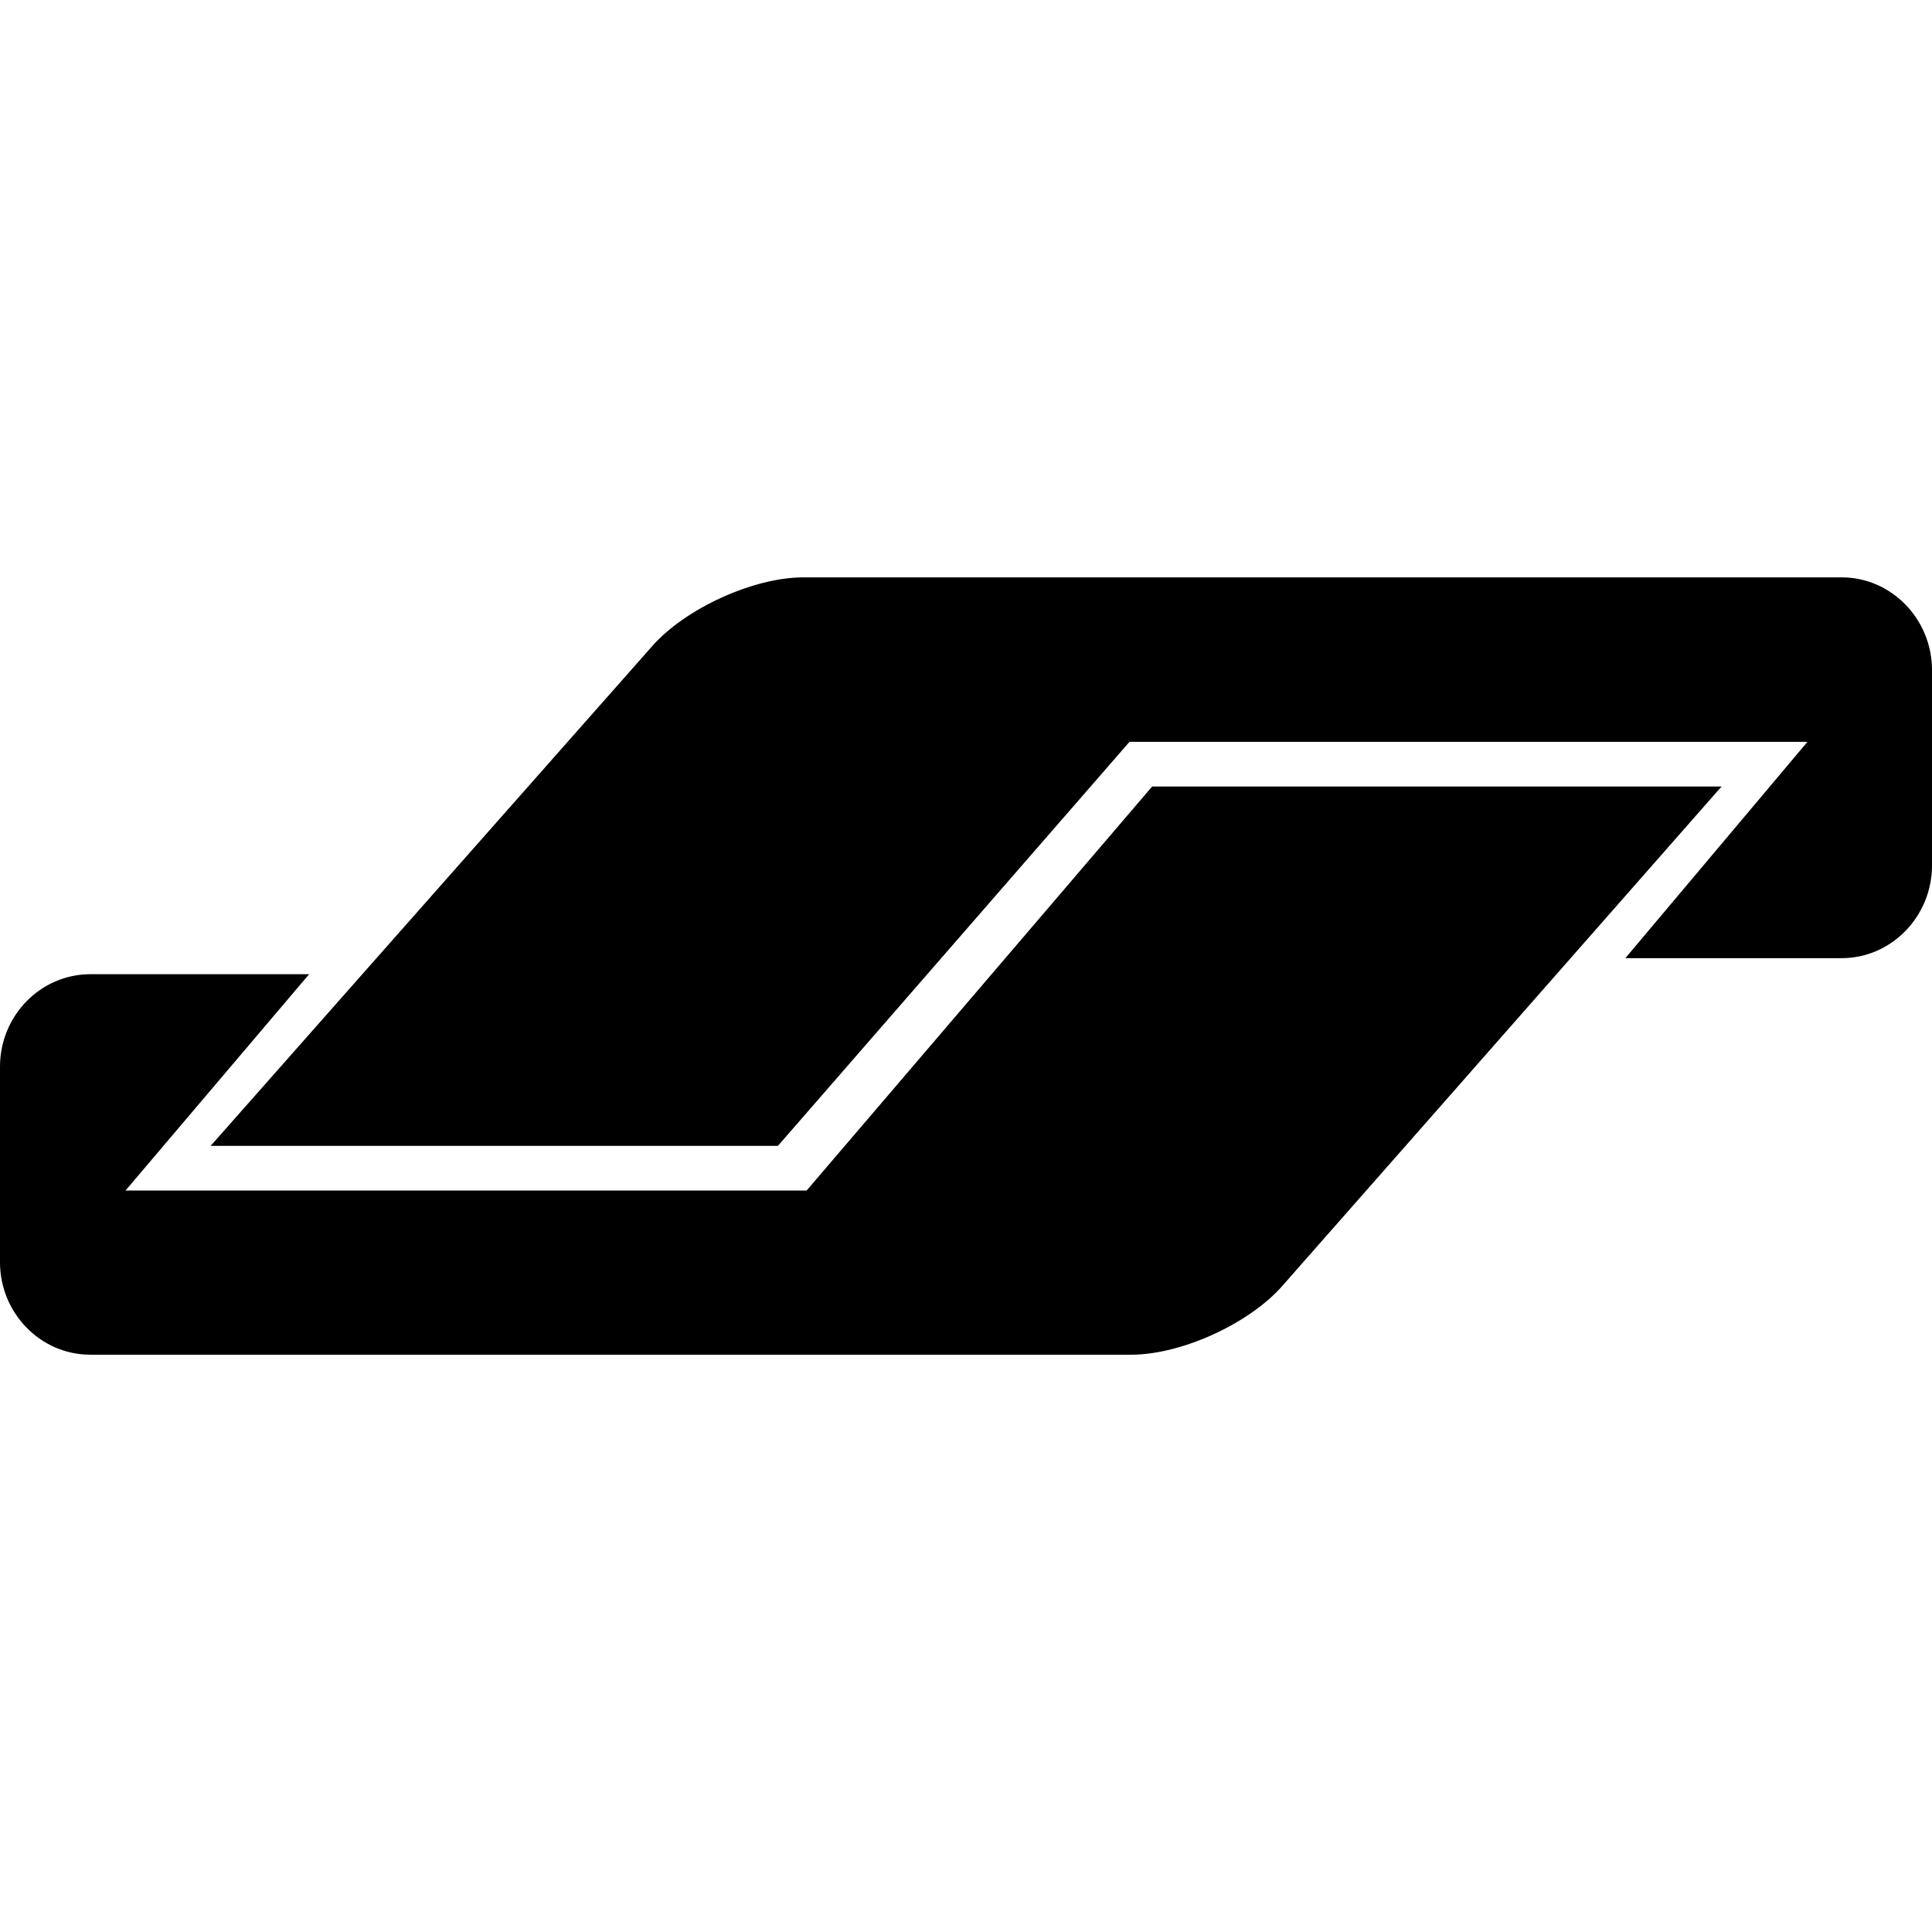 <?xml version="1.0" encoding="utf-8"?><!-- Скачано с сайта svg4.ru / Downloaded from svg4.ru -->
<svg fill="#000000" width="800px" height="800px" viewBox="0 0 32 32" xmlns="http://www.w3.org/2000/svg">
  <path d="M28.516 13.027h-9.433l-5.723 6.692h-11.281l3.041-3.583h-3.625c-0.823 0-1.495 0.687-1.495 1.531v3.24c0 0.843 0.672 1.531 1.495 1.531h17.245c0.823 0 1.948-0.511 2.5-1.14l2.609-2.964 4.624-5.26zM27.016 14.729l-1 1.14zM30.505 9.563h-17.199c-0.823 0-1.947 0.511-2.5 1.135l-7.317 8.281h9.396l5.823-6.692h11.229l-3.016 3.583h3.584c0.823 0 1.495-0.692 1.495-1.536v-3.235c0-0.844-0.672-1.536-1.495-1.536zM28.011 13.593l-0.5 0.568-0.131 0.156z"/>
</svg>